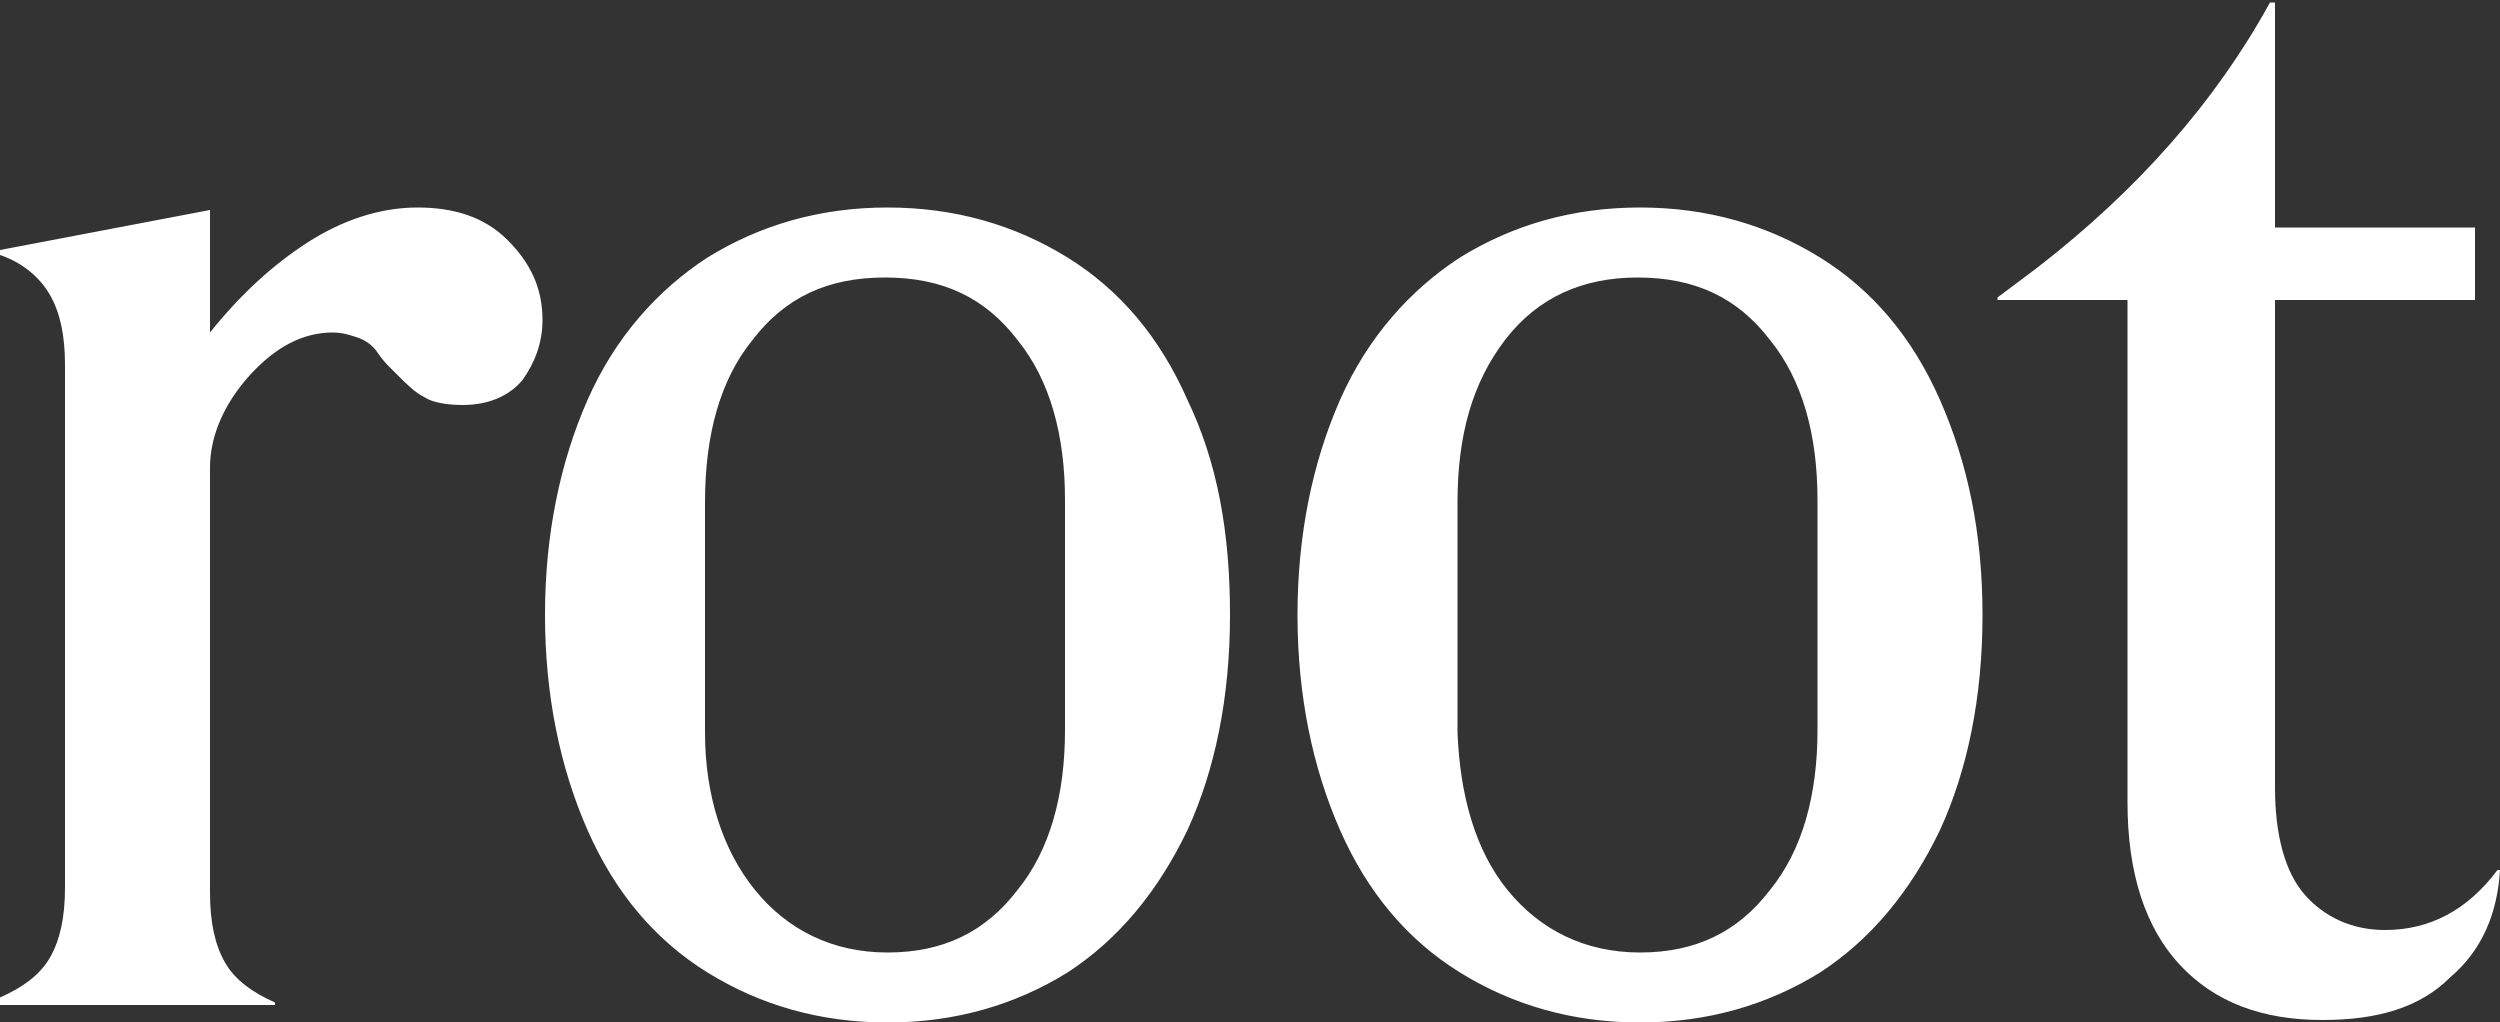 <svg xmlns="http://www.w3.org/2000/svg" xml:space="preserve" id="Layer_1" x="0" y="0" style="enable-background:new 0 0 100 40.9" version="1.1" viewBox="0 0 100 40.9"><rect x="0" y="0" width="100" height="40.9" fill="#333333" stroke="none"/><style>.st0{fill:#fff}</style><path d="M0 39.9c.9-.4 1.6-.9 2-1.6.4-.7.6-1.6.6-2.8V14.6c0-1.2-.2-2.1-.6-2.8s-1.1-1.3-2-1.6V10l8.4-1.6v4.9c1.2-1.5 2.5-2.7 3.9-3.6 1.4-.9 2.9-1.4 4.4-1.4s2.7.4 3.6 1.3c.9.9 1.4 1.9 1.4 3.2 0 .9-.3 1.7-.8 2.4-.5.6-1.3 1-2.4 1-.6 0-1.2-.1-1.5-.3-.4-.2-.7-.5-1.1-.9l-.4-.4s-.2-.2-.4-.5-.5-.5-.8-.6c-.3-.1-.6-.2-1-.2-1.2 0-2.3.6-3.3 1.7s-1.6 2.4-1.6 3.7v17c0 1.2.2 2.1.6 2.8.4.7 1.1 1.2 2 1.6v.1H0v-.3zM28.3 38.9c-2.1-1.3-3.7-3.2-4.8-5.7-1.1-2.5-1.7-5.4-1.7-8.6s.6-6.1 1.7-8.6 2.8-4.4 4.8-5.7c2.1-1.3 4.5-2 7.2-2s5.1.7 7.2 2c2.1 1.3 3.7 3.2 4.8 5.7 1.2 2.5 1.7 5.3 1.7 8.6s-.6 6.2-1.7 8.6c-1.2 2.5-2.8 4.4-4.8 5.7-2.1 1.3-4.5 2-7.2 2s-5.1-.7-7.2-2zm1.9-3.3c1.3 1.6 3.1 2.5 5.3 2.5 2.2 0 3.9-.8 5.2-2.5 1.3-1.6 1.9-3.8 1.9-6.4V20c0-2.6-.6-4.8-1.9-6.4-1.3-1.7-3-2.5-5.3-2.5s-4 .8-5.3 2.5c-1.3 1.6-1.9 3.8-1.9 6.5v9.2c0 2.5.7 4.7 2 6.3zM58.4 38.9c-2.1-1.3-3.7-3.2-4.8-5.7-1.1-2.5-1.7-5.4-1.7-8.6s.6-6.1 1.7-8.6 2.8-4.4 4.8-5.7c2.1-1.3 4.5-2 7.2-2s5.1.7 7.2 2 3.7 3.2 4.8 5.7 1.7 5.3 1.7 8.6-.6 6.2-1.7 8.6c-1.2 2.5-2.8 4.4-4.8 5.7-2.1 1.3-4.5 2-7.2 2s-5.1-.7-7.2-2zm1.9-3.3c1.3 1.6 3.1 2.5 5.3 2.5 2.2 0 3.9-.8 5.2-2.5 1.3-1.6 1.9-3.8 1.9-6.4V20c0-2.6-.6-4.8-1.9-6.4-1.3-1.7-3-2.5-5.3-2.5-2.2 0-4 .8-5.3 2.5s-1.9 3.8-1.9 6.5v9.2c.1 2.5.7 4.7 2 6.3zM87.2 38.6c-1.4-1.5-2.1-3.7-2.1-6.5V12h-5.2v-.1l1.6-1.2c4-3.1 7.1-6.6 9.3-10.6h.2v9h8V12h-8v19.5c0 1.9.4 3.4 1.2 4.3.8.9 1.9 1.4 3.2 1.4 1.8 0 3.3-.8 4.5-2.4h.1c-.1 1.7-.7 3.2-2 4.3-1.2 1.2-2.9 1.7-5.1 1.7-2.4 0-4.3-.7-5.7-2.2z" class="st0"/></svg>